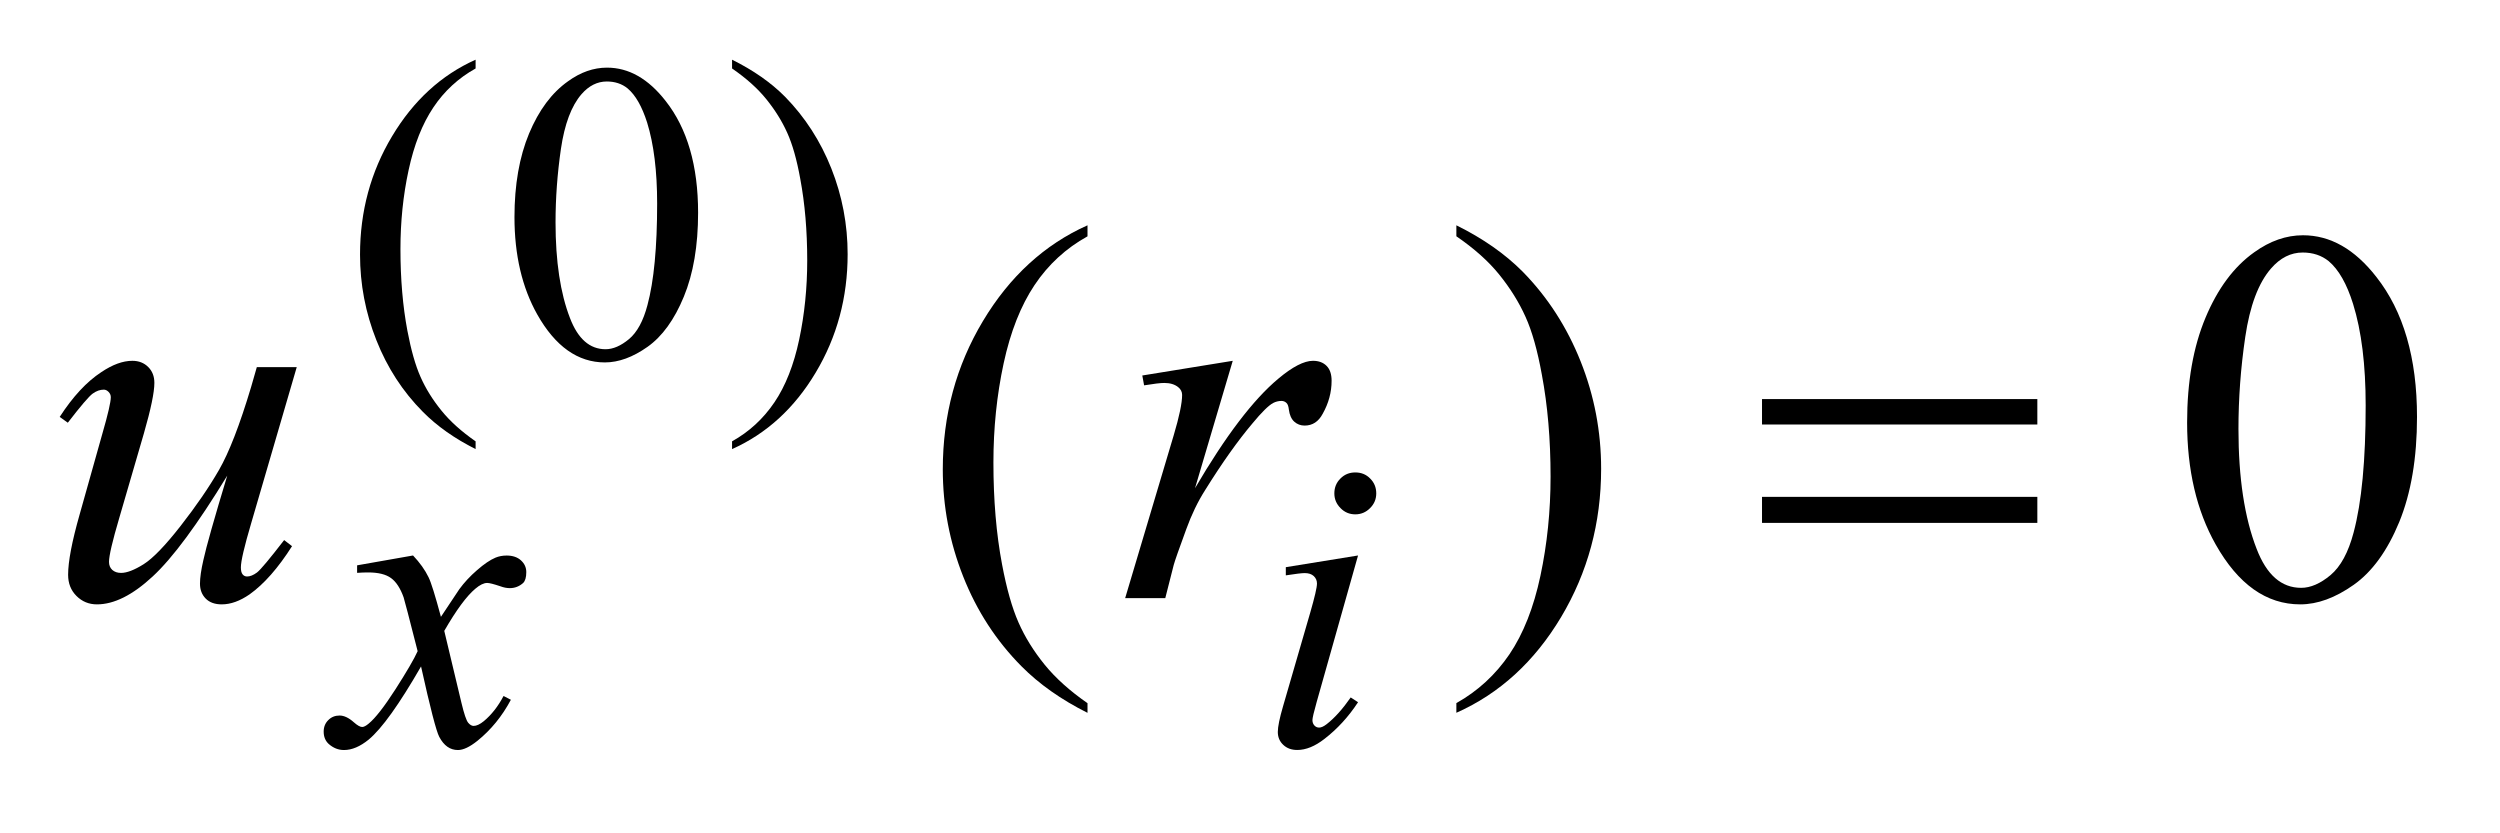 <?xml version="1.0" encoding="UTF-8"?>
<!DOCTYPE svg PUBLIC '-//W3C//DTD SVG 1.0//EN'
          'http://www.w3.org/TR/2001/REC-SVG-20010904/DTD/svg10.dtd'>
<svg stroke-dasharray="none" shape-rendering="auto" xmlns="http://www.w3.org/2000/svg" font-family="'Dialog'" text-rendering="auto" width="66" fill-opacity="1" color-interpolation="auto" color-rendering="auto" preserveAspectRatio="xMidYMid meet" font-size="12px" viewBox="0 0 66 22" fill="black" xmlns:xlink="http://www.w3.org/1999/xlink" stroke="black" image-rendering="auto" stroke-miterlimit="10" stroke-linecap="square" stroke-linejoin="miter" font-style="normal" stroke-width="1" height="22" stroke-dashoffset="0" font-weight="normal" stroke-opacity="1"
><!--Generated by the Batik Graphics2D SVG Generator--><defs id="genericDefs"
  /><g
  ><defs id="defs1"
    ><clipPath clipPathUnits="userSpaceOnUse" id="clipPath1"
      ><path d="M-1 -1 L40.488 -1 L40.488 12.563 L-1 12.563 L-1 -1 Z"
      /></clipPath
      ><clipPath clipPathUnits="userSpaceOnUse" id="clipPath2"
      ><path d="M-0 -0 L-0 11.563 L39.488 11.563 L39.488 -0 Z"
      /></clipPath
    ></defs
    ><g transform="scale(1.576,1.576) translate(1,1)"
    ><path d="M6.967 6.393 L6.967 6.523 C6.614 6.345 6.319 6.137 6.083 5.898 C5.747 5.56 5.487 5.16 5.305 4.699 C5.122 4.239 5.031 3.761 5.031 3.265 C5.031 2.54 5.21 1.879 5.568 1.282 C5.925 0.685 6.392 0.257 6.967 0 L6.967 0.147 C6.68 0.307 6.443 0.524 6.259 0.8 C6.074 1.076 5.936 1.425 5.845 1.848 C5.753 2.271 5.708 2.713 5.708 3.174 C5.708 3.674 5.747 4.129 5.824 4.538 C5.885 4.86 5.958 5.12 6.045 5.315 C6.131 5.51 6.248 5.697 6.394 5.877 C6.54 6.058 6.731 6.229 6.967 6.393 Z" stroke="none" clip-path="url(#clipPath2)"
    /></g
    ><g transform="matrix(1.576,0,0,1.576,1.576,1.576)"
    ><path d="M7.618 2.637 C7.618 2.095 7.7 1.628 7.863 1.236 C8.027 0.844 8.244 0.553 8.516 0.361 C8.726 0.209 8.944 0.133 9.168 0.133 C9.533 0.133 9.86 0.319 10.15 0.691 C10.513 1.152 10.694 1.776 10.694 2.564 C10.694 3.116 10.614 3.585 10.455 3.97 C10.296 4.356 10.093 4.636 9.847 4.81 C9.601 4.984 9.362 5.071 9.133 5.071 C8.68 5.071 8.302 4.803 8 4.268 C7.746 3.817 7.618 3.273 7.618 2.637 ZM8.306 2.725 C8.306 3.379 8.387 3.913 8.548 4.328 C8.681 4.676 8.879 4.85 9.144 4.85 C9.27 4.85 9.401 4.793 9.537 4.68 C9.673 4.566 9.776 4.376 9.846 4.11 C9.954 3.708 10.008 3.141 10.008 2.409 C10.008 1.867 9.952 1.414 9.84 1.052 C9.754 0.783 9.646 0.593 9.512 0.48 C9.417 0.403 9.3 0.365 9.165 0.365 C9.006 0.365 8.864 0.436 8.74 0.579 C8.572 0.773 8.457 1.079 8.396 1.495 C8.336 1.91 8.306 2.32 8.306 2.725 Z" stroke="none" clip-path="url(#clipPath2)"
    /></g
    ><g transform="matrix(1.576,0,0,1.576,1.576,1.576)"
    ><path d="M11.263 0.147 L11.263 0 C11.618 0.176 11.914 0.382 12.151 0.621 C12.485 0.962 12.744 1.363 12.926 1.822 C13.108 2.281 13.199 2.76 13.199 3.258 C13.199 3.983 13.021 4.644 12.664 5.241 C12.308 5.838 11.84 6.265 11.263 6.523 L11.263 6.393 C11.551 6.232 11.787 6.014 11.973 5.739 C12.159 5.464 12.297 5.114 12.387 4.69 C12.477 4.266 12.522 3.823 12.522 3.363 C12.522 2.865 12.483 2.41 12.406 1.999 C12.348 1.676 12.275 1.418 12.187 1.224 C12.1 1.03 11.983 0.843 11.838 0.663 C11.693 0.483 11.501 0.311 11.263 0.147 Z" stroke="none" clip-path="url(#clipPath2)"
    /></g
    ><g transform="matrix(1.576,0,0,1.576,1.576,1.576)"
    ><path d="M17.217 10.779 L17.217 10.941 C16.775 10.719 16.406 10.459 16.11 10.16 C15.689 9.735 15.363 9.235 15.135 8.658 C14.907 8.082 14.793 7.483 14.793 6.862 C14.793 5.955 15.017 5.127 15.465 4.379 C15.913 3.631 16.497 3.096 17.217 2.774 L17.217 2.959 C16.857 3.158 16.561 3.43 16.33 3.775 C16.099 4.121 15.926 4.558 15.812 5.088 C15.698 5.618 15.641 6.171 15.641 6.748 C15.641 7.375 15.689 7.944 15.786 8.456 C15.862 8.86 15.954 9.185 16.062 9.429 C16.17 9.674 16.316 9.908 16.499 10.134 C16.682 10.359 16.921 10.574 17.217 10.779 Z" stroke="none" clip-path="url(#clipPath2)"
    /></g
    ><g transform="matrix(1.576,0,0,1.576,1.576,1.576)"
    ><path d="M23.396 2.958 L23.396 2.774 C23.841 2.994 24.211 3.253 24.507 3.551 C24.926 3.978 25.249 4.48 25.478 5.055 C25.707 5.63 25.821 6.23 25.821 6.853 C25.821 7.761 25.597 8.588 25.151 9.336 C24.704 10.084 24.119 10.619 23.396 10.94 L23.396 10.778 C23.756 10.576 24.052 10.303 24.286 9.959 C24.518 9.615 24.691 9.178 24.804 8.646 C24.917 8.115 24.974 7.561 24.974 6.984 C24.974 6.36 24.925 5.791 24.828 5.276 C24.755 4.872 24.664 4.548 24.554 4.306 C24.445 4.063 24.298 3.828 24.117 3.603 C23.936 3.378 23.695 3.163 23.396 2.958 Z" stroke="none" clip-path="url(#clipPath2)"
    /></g
    ><g transform="matrix(1.576,0,0,1.576,1.576,1.576)"
    ><path d="M35.637 6.076 C35.637 5.397 35.74 4.812 35.945 4.322 C36.15 3.832 36.422 3.467 36.761 3.226 C37.025 3.036 37.297 2.941 37.578 2.941 C38.035 2.941 38.444 3.173 38.807 3.639 C39.261 4.216 39.488 4.997 39.488 5.984 C39.488 6.674 39.388 7.261 39.19 7.745 C38.991 8.228 38.736 8.579 38.427 8.797 C38.118 9.015 37.821 9.124 37.533 9.124 C36.965 9.124 36.492 8.789 36.114 8.118 C35.796 7.553 35.637 6.873 35.637 6.076 ZM36.497 6.186 C36.497 7.005 36.599 7.674 36.801 8.193 C36.968 8.629 37.216 8.847 37.547 8.847 C37.705 8.847 37.869 8.776 38.039 8.634 C38.209 8.491 38.338 8.254 38.426 7.92 C38.561 7.416 38.628 6.706 38.628 5.79 C38.628 5.111 38.558 4.544 38.417 4.091 C38.312 3.755 38.176 3.516 38.009 3.375 C37.889 3.278 37.743 3.23 37.573 3.23 C37.374 3.23 37.197 3.319 37.042 3.498 C36.831 3.741 36.688 4.123 36.611 4.644 C36.534 5.165 36.497 5.679 36.497 6.186 Z" stroke="none" clip-path="url(#clipPath2)"
    /></g
    ><g transform="matrix(1.576,0,0,1.576,1.576,1.576)"
    ><path d="M5.919 8.305 C6.034 8.427 6.12 8.548 6.179 8.67 C6.221 8.754 6.29 8.975 6.386 9.333 L6.694 8.87 C6.776 8.758 6.875 8.651 6.992 8.55 C7.109 8.448 7.212 8.378 7.301 8.341 C7.357 8.318 7.419 8.306 7.487 8.306 C7.587 8.306 7.668 8.333 7.727 8.387 C7.786 8.441 7.816 8.506 7.816 8.583 C7.816 8.672 7.798 8.732 7.763 8.766 C7.699 8.823 7.624 8.852 7.54 8.852 C7.491 8.852 7.438 8.842 7.382 8.821 C7.272 8.784 7.198 8.765 7.161 8.765 C7.105 8.765 7.038 8.797 6.961 8.863 C6.816 8.985 6.643 9.219 6.442 9.568 L6.73 10.774 C6.774 10.959 6.812 11.069 6.842 11.106 C6.872 11.142 6.903 11.16 6.933 11.16 C6.982 11.16 7.039 11.134 7.105 11.08 C7.234 10.973 7.344 10.832 7.435 10.659 L7.558 10.722 C7.411 10.998 7.224 11.227 6.997 11.41 C6.868 11.513 6.76 11.564 6.671 11.564 C6.54 11.564 6.436 11.491 6.358 11.343 C6.309 11.252 6.207 10.859 6.053 10.164 C5.688 10.798 5.396 11.206 5.176 11.389 C5.033 11.505 4.896 11.564 4.762 11.564 C4.668 11.564 4.583 11.53 4.506 11.462 C4.45 11.41 4.422 11.342 4.422 11.255 C4.422 11.178 4.448 11.113 4.499 11.063 C4.55 11.011 4.614 10.986 4.688 10.986 C4.762 10.986 4.842 11.023 4.926 11.098 C4.987 11.152 5.033 11.178 5.067 11.178 C5.095 11.178 5.131 11.159 5.175 11.122 C5.285 11.033 5.435 10.841 5.624 10.547 C5.813 10.252 5.937 10.039 5.996 9.908 C5.851 9.34 5.773 9.04 5.761 9.006 C5.707 8.855 5.637 8.747 5.551 8.684 C5.465 8.621 5.337 8.589 5.168 8.589 C5.114 8.589 5.052 8.591 4.982 8.596 L4.982 8.47 L5.919 8.305 Z" stroke="none" clip-path="url(#clipPath2)"
    /></g
    ><g transform="matrix(1.576,0,0,1.576,1.576,1.576)"
    ><path d="M21.749 8.305 L21.055 10.763 C21.008 10.929 20.985 11.029 20.985 11.062 C20.985 11.099 20.996 11.129 21.018 11.153 C21.04 11.177 21.067 11.188 21.097 11.188 C21.132 11.188 21.174 11.169 21.223 11.131 C21.357 11.027 21.491 10.877 21.626 10.683 L21.749 10.763 C21.59 11.006 21.402 11.211 21.187 11.377 C21.028 11.501 20.876 11.563 20.731 11.563 C20.635 11.563 20.557 11.535 20.496 11.477 C20.435 11.42 20.405 11.348 20.405 11.261 C20.405 11.175 20.434 11.032 20.493 10.83 L20.949 9.259 C21.023 9.002 21.061 8.84 21.061 8.775 C21.061 8.724 21.042 8.682 21.006 8.649 C20.971 8.617 20.921 8.6 20.857 8.6 C20.806 8.6 20.7 8.613 20.539 8.638 L20.539 8.501 L21.749 8.305 ZM21.703 6.914 C21.802 6.914 21.885 6.947 21.952 7.016 C22.02 7.083 22.054 7.166 22.054 7.265 C22.054 7.361 22.02 7.443 21.95 7.512 C21.882 7.581 21.799 7.616 21.703 7.616 C21.607 7.616 21.524 7.582 21.456 7.512 C21.387 7.443 21.352 7.361 21.352 7.265 C21.352 7.166 21.386 7.083 21.454 7.016 C21.522 6.947 21.605 6.914 21.703 6.914 Z" stroke="none" clip-path="url(#clipPath2)"
    /></g
    ><g transform="matrix(1.576,0,0,1.576,1.576,1.576)"
    ><path d="M3.971 5.149 L3.207 7.767 C3.092 8.156 3.035 8.402 3.035 8.504 C3.035 8.557 3.044 8.596 3.063 8.62 C3.082 8.645 3.108 8.657 3.14 8.657 C3.189 8.657 3.244 8.635 3.305 8.59 C3.365 8.544 3.516 8.363 3.76 8.047 L3.892 8.149 C3.66 8.514 3.423 8.784 3.18 8.957 C3.019 9.068 2.864 9.124 2.714 9.124 C2.6 9.124 2.51 9.092 2.446 9.027 C2.382 8.962 2.35 8.879 2.35 8.777 C2.35 8.677 2.369 8.546 2.407 8.381 C2.454 8.164 2.587 7.693 2.807 6.967 C2.309 7.783 1.892 8.348 1.557 8.657 C1.222 8.968 0.911 9.124 0.624 9.124 C0.489 9.124 0.375 9.077 0.281 8.983 C0.187 8.889 0.141 8.771 0.141 8.628 C0.141 8.408 0.205 8.071 0.334 7.618 L0.716 6.26 C0.81 5.936 0.856 5.733 0.856 5.654 C0.856 5.619 0.843 5.589 0.818 5.564 C0.793 5.539 0.767 5.527 0.738 5.527 C0.676 5.527 0.615 5.549 0.553 5.593 C0.492 5.637 0.353 5.799 0.136 6.081 L0 5.984 C0.22 5.644 0.452 5.394 0.698 5.233 C0.886 5.107 1.058 5.044 1.217 5.044 C1.325 5.044 1.414 5.079 1.483 5.148 C1.552 5.217 1.586 5.305 1.586 5.414 C1.586 5.572 1.527 5.854 1.41 6.261 L0.997 7.679 C0.883 8.065 0.826 8.31 0.826 8.412 C0.826 8.468 0.844 8.513 0.881 8.547 C0.918 8.58 0.967 8.597 1.028 8.597 C1.125 8.597 1.25 8.549 1.405 8.452 C1.56 8.355 1.768 8.14 2.027 7.808 C2.286 7.476 2.5 7.165 2.668 6.873 C2.836 6.582 3.016 6.119 3.206 5.484 L3.302 5.15 L3.971 5.15 Z" stroke="none" clip-path="url(#clipPath2)"
    /></g
    ><g transform="matrix(1.576,0,0,1.576,1.576,1.576)"
    ><path d="M18.135 5.29 L19.65 5.044 L19.018 7.178 C19.53 6.303 19.996 5.691 20.414 5.343 C20.651 5.144 20.845 5.044 20.994 5.044 C21.091 5.044 21.167 5.073 21.223 5.13 C21.279 5.187 21.306 5.27 21.306 5.378 C21.306 5.571 21.256 5.755 21.157 5.931 C21.087 6.063 20.986 6.129 20.854 6.129 C20.787 6.129 20.729 6.107 20.68 6.063 C20.632 6.019 20.602 5.952 20.59 5.861 C20.584 5.805 20.57 5.769 20.551 5.751 C20.528 5.728 20.499 5.716 20.467 5.716 C20.417 5.716 20.37 5.728 20.326 5.751 C20.25 5.792 20.134 5.906 19.979 6.094 C19.736 6.381 19.472 6.753 19.188 7.209 C19.065 7.402 18.96 7.621 18.872 7.863 C18.749 8.197 18.679 8.398 18.661 8.465 L18.52 9.019 L17.848 9.019 L18.661 6.292 C18.755 5.976 18.802 5.75 18.802 5.616 C18.802 5.564 18.78 5.52 18.736 5.485 C18.677 5.438 18.6 5.415 18.503 5.415 C18.441 5.415 18.329 5.428 18.165 5.455 L18.135 5.29 Z" stroke="none" clip-path="url(#clipPath2)"
    /></g
    ><g transform="matrix(1.576,0,0,1.576,1.576,1.576)"
    ><path d="M28.516 5.685 L33.128 5.685 L33.128 6.111 L28.516 6.111 L28.516 5.685 ZM28.516 7.323 L33.128 7.323 L33.128 7.759 L28.516 7.759 L28.516 7.323 Z" stroke="none" clip-path="url(#clipPath2)"
    /></g
  ></g
></svg
>
